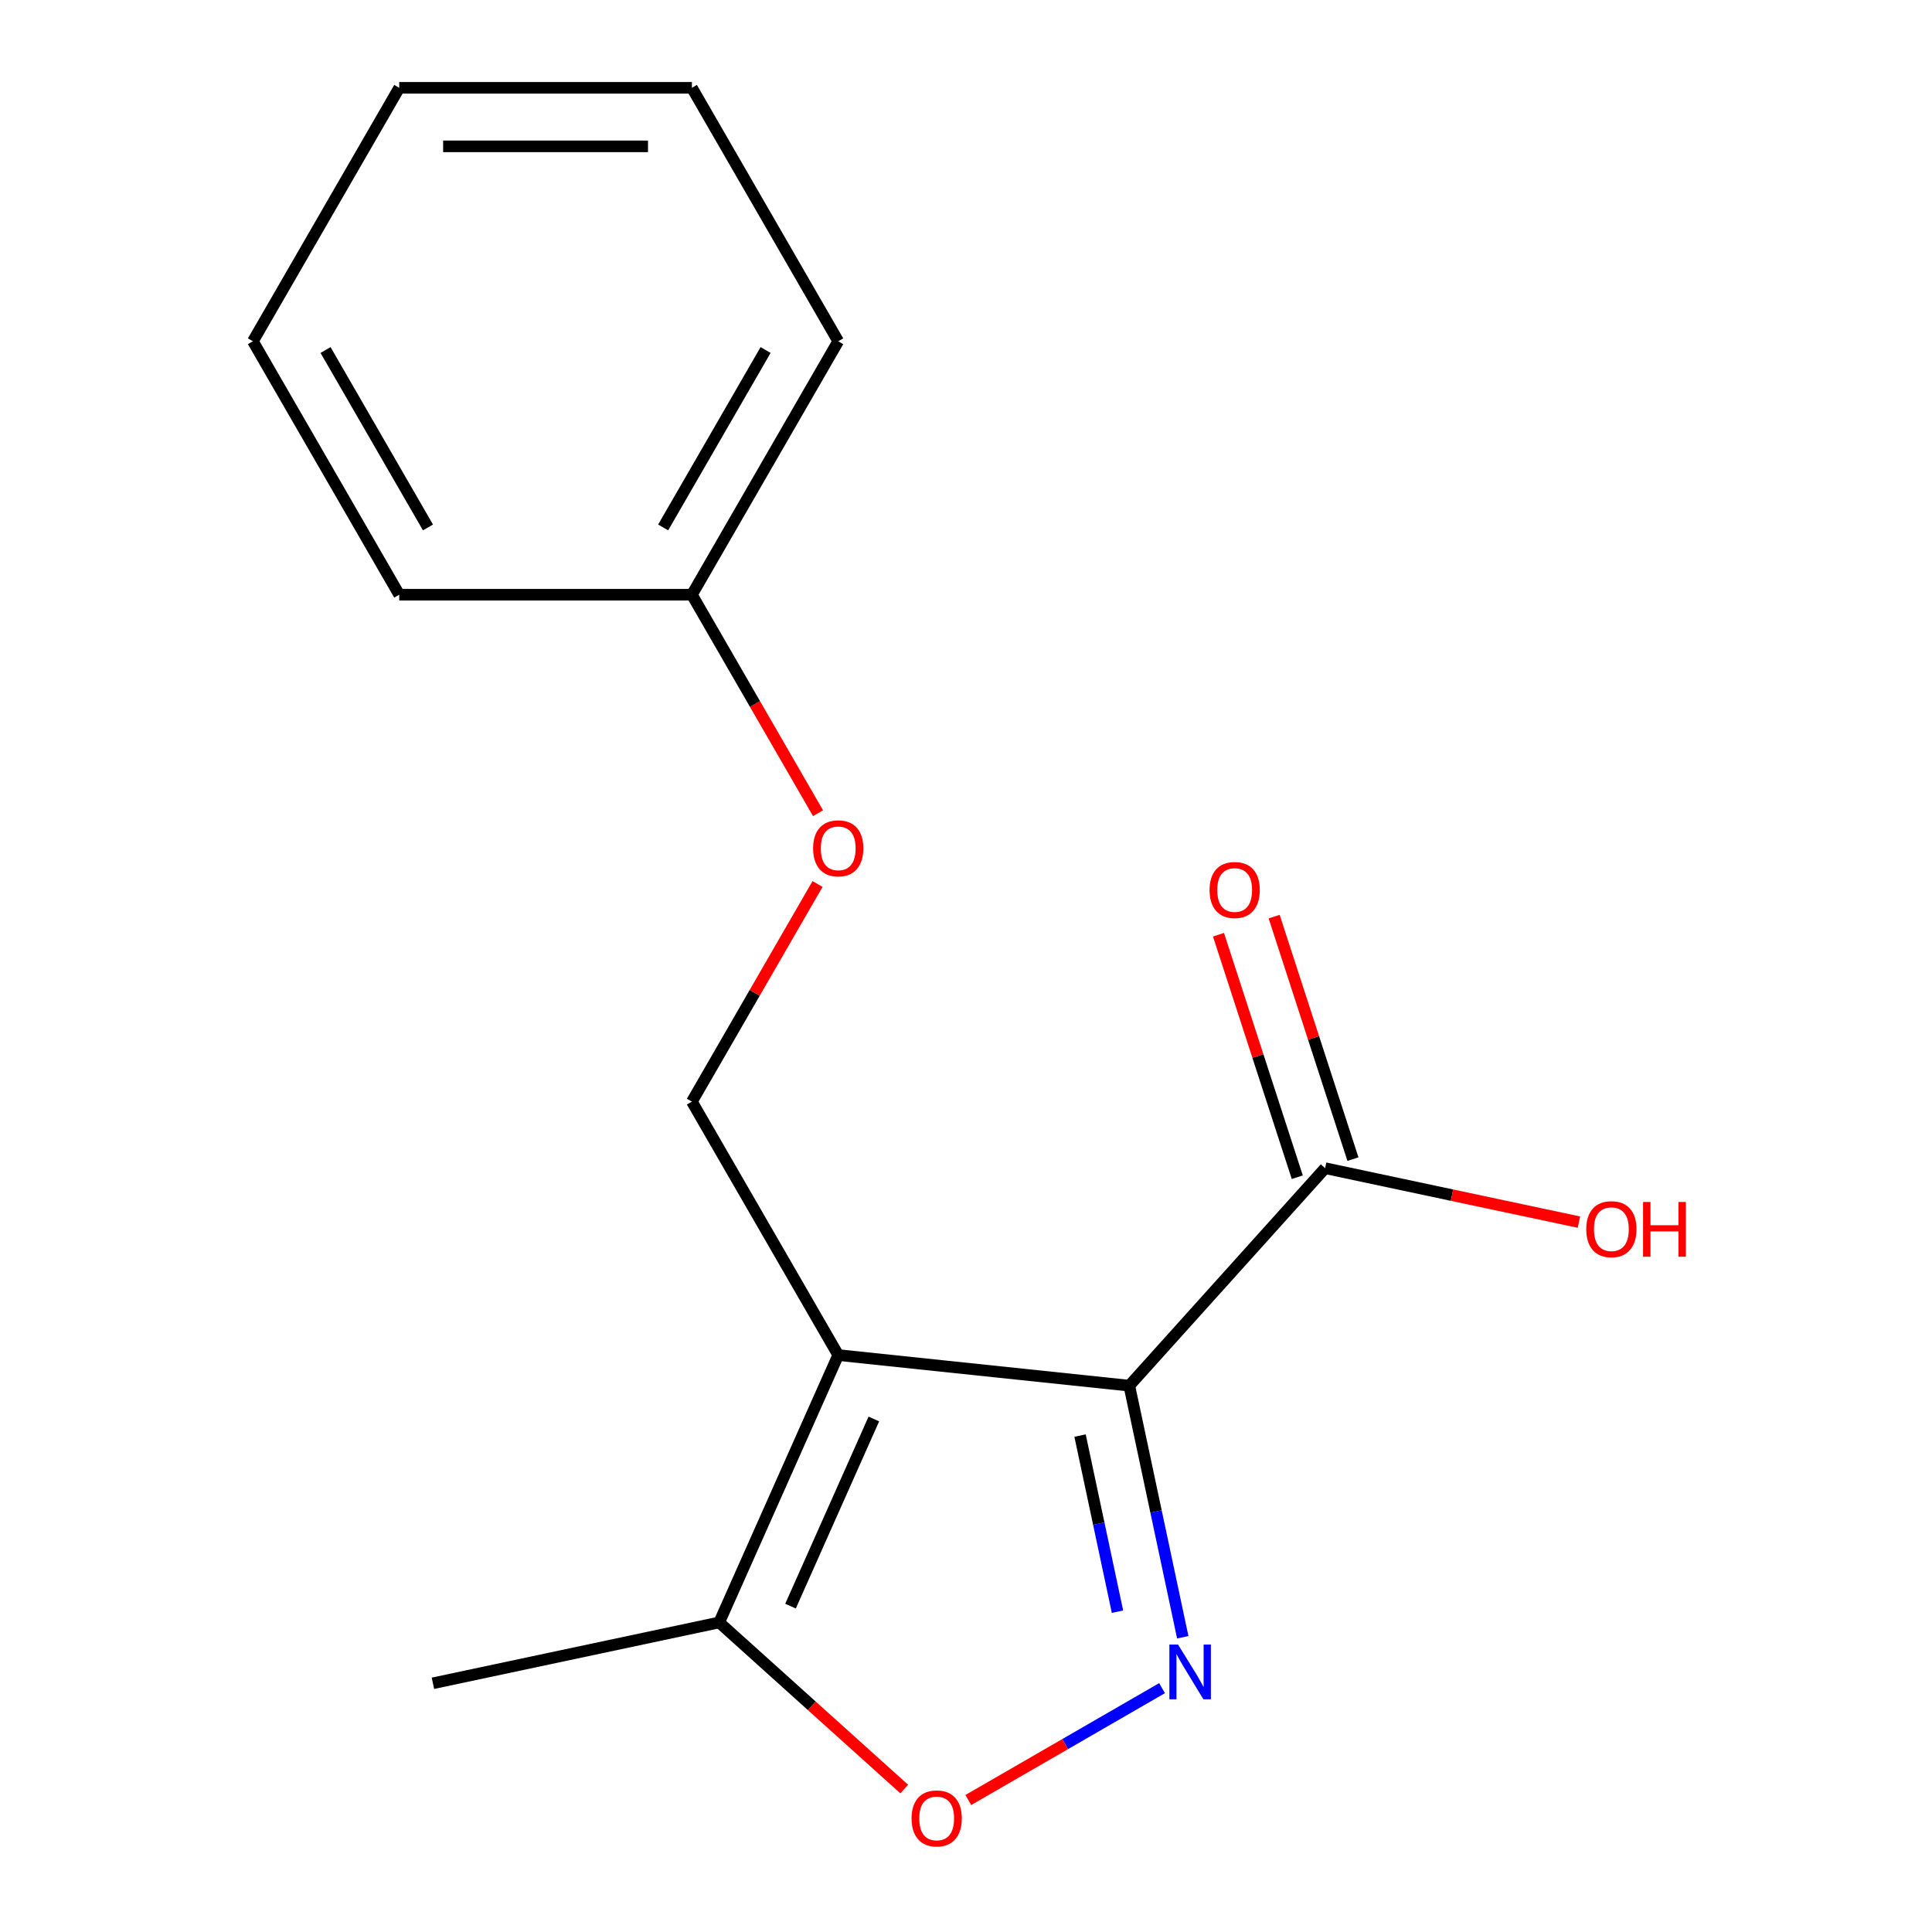 <?xml version='1.0' encoding='iso-8859-1'?>
<svg version='1.1' baseProfile='full'
              xmlns='http://www.w3.org/2000/svg'
                      xmlns:rdkit='http://www.rdkit.org/xml'
                      xmlns:xlink='http://www.w3.org/1999/xlink'
                  xml:space='preserve'
width='1000px' height='1000px' viewBox='0 0 1000 1000'>
<!-- END OF HEADER -->
<rect style='opacity:1.0;fill:#FFFFFF;stroke:none' width='1000' height='1000' x='0' y='0'> </rect>
<path class='bond-0' d='M 584.517,717.219 L 433.866,701.385' style='fill:none;fill-rule:evenodd;stroke:#000000;stroke-width:6px;stroke-linecap:butt;stroke-linejoin:miter;stroke-opacity:1' />
<path class='bond-1' d='M 584.517,717.219 L 598.357,782.331' style='fill:none;fill-rule:evenodd;stroke:#000000;stroke-width:6px;stroke-linecap:butt;stroke-linejoin:miter;stroke-opacity:1' />
<path class='bond-1' d='M 598.357,782.331 L 612.197,847.443' style='fill:none;fill-rule:evenodd;stroke:#0000FF;stroke-width:6px;stroke-linecap:butt;stroke-linejoin:miter;stroke-opacity:1' />
<path class='bond-1' d='M 559.035,743.052 L 568.723,788.63' style='fill:none;fill-rule:evenodd;stroke:#000000;stroke-width:6px;stroke-linecap:butt;stroke-linejoin:miter;stroke-opacity:1' />
<path class='bond-1' d='M 568.723,788.63 L 578.411,834.208' style='fill:none;fill-rule:evenodd;stroke:#0000FF;stroke-width:6px;stroke-linecap:butt;stroke-linejoin:miter;stroke-opacity:1' />
<path class='bond-4' d='M 584.517,717.219 L 685.878,604.647' style='fill:none;fill-rule:evenodd;stroke:#000000;stroke-width:6px;stroke-linecap:butt;stroke-linejoin:miter;stroke-opacity:1' />
<path class='bond-3' d='M 433.866,701.385 L 372.254,839.77' style='fill:none;fill-rule:evenodd;stroke:#000000;stroke-width:6px;stroke-linecap:butt;stroke-linejoin:miter;stroke-opacity:1' />
<path class='bond-3' d='M 452.301,734.465 L 409.172,831.335' style='fill:none;fill-rule:evenodd;stroke:#000000;stroke-width:6px;stroke-linecap:butt;stroke-linejoin:miter;stroke-opacity:1' />
<path class='bond-5' d='M 433.866,701.385 L 358.126,570.199' style='fill:none;fill-rule:evenodd;stroke:#000000;stroke-width:6px;stroke-linecap:butt;stroke-linejoin:miter;stroke-opacity:1' />
<path class='bond-2' d='M 601.485,873.777 L 551.339,902.729' style='fill:none;fill-rule:evenodd;stroke:#0000FF;stroke-width:6px;stroke-linecap:butt;stroke-linejoin:miter;stroke-opacity:1' />
<path class='bond-2' d='M 551.339,902.729 L 501.193,931.68' style='fill:none;fill-rule:evenodd;stroke:#FF0000;stroke-width:6px;stroke-linecap:butt;stroke-linejoin:miter;stroke-opacity:1' />
<path class='bond-16' d='M 468.039,926.015 L 420.146,882.892' style='fill:none;fill-rule:evenodd;stroke:#FF0000;stroke-width:6px;stroke-linecap:butt;stroke-linejoin:miter;stroke-opacity:1' />
<path class='bond-16' d='M 420.146,882.892 L 372.254,839.77' style='fill:none;fill-rule:evenodd;stroke:#000000;stroke-width:6px;stroke-linecap:butt;stroke-linejoin:miter;stroke-opacity:1' />
<path class='bond-10' d='M 372.254,839.77 L 224.083,871.264' style='fill:none;fill-rule:evenodd;stroke:#000000;stroke-width:6px;stroke-linecap:butt;stroke-linejoin:miter;stroke-opacity:1' />
<path class='bond-6' d='M 700.284,599.966 L 679.892,537.206' style='fill:none;fill-rule:evenodd;stroke:#000000;stroke-width:6px;stroke-linecap:butt;stroke-linejoin:miter;stroke-opacity:1' />
<path class='bond-6' d='M 679.892,537.206 L 659.5,474.446' style='fill:none;fill-rule:evenodd;stroke:#FF0000;stroke-width:6px;stroke-linecap:butt;stroke-linejoin:miter;stroke-opacity:1' />
<path class='bond-6' d='M 671.471,609.328 L 651.079,546.568' style='fill:none;fill-rule:evenodd;stroke:#000000;stroke-width:6px;stroke-linecap:butt;stroke-linejoin:miter;stroke-opacity:1' />
<path class='bond-6' d='M 651.079,546.568 L 630.687,483.809' style='fill:none;fill-rule:evenodd;stroke:#FF0000;stroke-width:6px;stroke-linecap:butt;stroke-linejoin:miter;stroke-opacity:1' />
<path class='bond-8' d='M 685.878,604.647 L 751.569,618.61' style='fill:none;fill-rule:evenodd;stroke:#000000;stroke-width:6px;stroke-linecap:butt;stroke-linejoin:miter;stroke-opacity:1' />
<path class='bond-8' d='M 751.569,618.61 L 817.261,632.574' style='fill:none;fill-rule:evenodd;stroke:#FF0000;stroke-width:6px;stroke-linecap:butt;stroke-linejoin:miter;stroke-opacity:1' />
<path class='bond-7' d='M 358.126,570.199 L 390.642,513.88' style='fill:none;fill-rule:evenodd;stroke:#000000;stroke-width:6px;stroke-linecap:butt;stroke-linejoin:miter;stroke-opacity:1' />
<path class='bond-7' d='M 390.642,513.88 L 423.158,457.56' style='fill:none;fill-rule:evenodd;stroke:#FF0000;stroke-width:6px;stroke-linecap:butt;stroke-linejoin:miter;stroke-opacity:1' />
<path class='bond-9' d='M 423.412,420.906 L 390.769,364.366' style='fill:none;fill-rule:evenodd;stroke:#FF0000;stroke-width:6px;stroke-linecap:butt;stroke-linejoin:miter;stroke-opacity:1' />
<path class='bond-9' d='M 390.769,364.366 L 358.126,307.827' style='fill:none;fill-rule:evenodd;stroke:#000000;stroke-width:6px;stroke-linecap:butt;stroke-linejoin:miter;stroke-opacity:1' />
<path class='bond-11' d='M 358.126,307.827 L 433.866,176.641' style='fill:none;fill-rule:evenodd;stroke:#000000;stroke-width:6px;stroke-linecap:butt;stroke-linejoin:miter;stroke-opacity:1' />
<path class='bond-11' d='M 343.25,273.001 L 396.268,181.171' style='fill:none;fill-rule:evenodd;stroke:#000000;stroke-width:6px;stroke-linecap:butt;stroke-linejoin:miter;stroke-opacity:1' />
<path class='bond-12' d='M 358.126,307.827 L 206.645,307.827' style='fill:none;fill-rule:evenodd;stroke:#000000;stroke-width:6px;stroke-linecap:butt;stroke-linejoin:miter;stroke-opacity:1' />
<path class='bond-14' d='M 433.866,176.641 L 358.126,45.455' style='fill:none;fill-rule:evenodd;stroke:#000000;stroke-width:6px;stroke-linecap:butt;stroke-linejoin:miter;stroke-opacity:1' />
<path class='bond-13' d='M 206.645,307.827 L 130.905,176.641' style='fill:none;fill-rule:evenodd;stroke:#000000;stroke-width:6px;stroke-linecap:butt;stroke-linejoin:miter;stroke-opacity:1' />
<path class='bond-13' d='M 221.521,273.001 L 168.503,181.171' style='fill:none;fill-rule:evenodd;stroke:#000000;stroke-width:6px;stroke-linecap:butt;stroke-linejoin:miter;stroke-opacity:1' />
<path class='bond-15' d='M 130.905,176.641 L 206.645,45.455' style='fill:none;fill-rule:evenodd;stroke:#000000;stroke-width:6px;stroke-linecap:butt;stroke-linejoin:miter;stroke-opacity:1' />
<path class='bond-17' d='M 358.126,45.455 L 206.645,45.455' style='fill:none;fill-rule:evenodd;stroke:#000000;stroke-width:6px;stroke-linecap:butt;stroke-linejoin:miter;stroke-opacity:1' />
<path class='bond-17' d='M 335.404,75.751 L 229.367,75.751' style='fill:none;fill-rule:evenodd;stroke:#000000;stroke-width:6px;stroke-linecap:butt;stroke-linejoin:miter;stroke-opacity:1' />
<path  class='atom-2' d='M 609.752 851.23
L 619.032 866.23
Q 619.952 867.71, 621.432 870.39
Q 622.912 873.07, 622.992 873.23
L 622.992 851.23
L 626.752 851.23
L 626.752 879.55
L 622.872 879.55
L 612.912 863.15
Q 611.752 861.23, 610.512 859.03
Q 609.312 856.83, 608.952 856.15
L 608.952 879.55
L 605.272 879.55
L 605.272 851.23
L 609.752 851.23
' fill='#0000FF'/>
<path  class='atom-3' d='M 471.826 941.21
Q 471.826 934.41, 475.186 930.61
Q 478.546 926.81, 484.826 926.81
Q 491.106 926.81, 494.466 930.61
Q 497.826 934.41, 497.826 941.21
Q 497.826 948.09, 494.426 952.01
Q 491.026 955.89, 484.826 955.89
Q 478.586 955.89, 475.186 952.01
Q 471.826 948.13, 471.826 941.21
M 484.826 952.69
Q 489.146 952.69, 491.466 949.81
Q 493.826 946.89, 493.826 941.21
Q 493.826 935.65, 491.466 932.85
Q 489.146 930.01, 484.826 930.01
Q 480.506 930.01, 478.146 932.81
Q 475.826 935.61, 475.826 941.21
Q 475.826 946.93, 478.146 949.81
Q 480.506 952.69, 484.826 952.69
' fill='#FF0000'/>
<path  class='atom-7' d='M 626.067 460.66
Q 626.067 453.86, 629.427 450.06
Q 632.787 446.26, 639.067 446.26
Q 645.347 446.26, 648.707 450.06
Q 652.067 453.86, 652.067 460.66
Q 652.067 467.54, 648.667 471.46
Q 645.267 475.34, 639.067 475.34
Q 632.827 475.34, 629.427 471.46
Q 626.067 467.58, 626.067 460.66
M 639.067 472.14
Q 643.387 472.14, 645.707 469.26
Q 648.067 466.34, 648.067 460.66
Q 648.067 455.1, 645.707 452.3
Q 643.387 449.46, 639.067 449.46
Q 634.747 449.46, 632.387 452.26
Q 630.067 455.06, 630.067 460.66
Q 630.067 466.38, 632.387 469.26
Q 634.747 472.14, 639.067 472.14
' fill='#FF0000'/>
<path  class='atom-8' d='M 420.866 439.093
Q 420.866 432.293, 424.226 428.493
Q 427.586 424.693, 433.866 424.693
Q 440.146 424.693, 443.506 428.493
Q 446.866 432.293, 446.866 439.093
Q 446.866 445.973, 443.466 449.893
Q 440.066 453.773, 433.866 453.773
Q 427.626 453.773, 424.226 449.893
Q 420.866 446.013, 420.866 439.093
M 433.866 450.573
Q 438.186 450.573, 440.506 447.693
Q 442.866 444.773, 442.866 439.093
Q 442.866 433.533, 440.506 430.733
Q 438.186 427.893, 433.866 427.893
Q 429.546 427.893, 427.186 430.693
Q 424.866 433.493, 424.866 439.093
Q 424.866 444.813, 427.186 447.693
Q 429.546 450.573, 433.866 450.573
' fill='#FF0000'/>
<path  class='atom-9' d='M 821.048 636.222
Q 821.048 629.422, 824.408 625.622
Q 827.768 621.822, 834.048 621.822
Q 840.328 621.822, 843.688 625.622
Q 847.048 629.422, 847.048 636.222
Q 847.048 643.102, 843.648 647.022
Q 840.248 650.902, 834.048 650.902
Q 827.808 650.902, 824.408 647.022
Q 821.048 643.142, 821.048 636.222
M 834.048 647.702
Q 838.368 647.702, 840.688 644.822
Q 843.048 641.902, 843.048 636.222
Q 843.048 630.662, 840.688 627.862
Q 838.368 625.022, 834.048 625.022
Q 829.728 625.022, 827.368 627.822
Q 825.048 630.622, 825.048 636.222
Q 825.048 641.942, 827.368 644.822
Q 829.728 647.702, 834.048 647.702
' fill='#FF0000'/>
<path  class='atom-9' d='M 850.448 622.142
L 854.288 622.142
L 854.288 634.182
L 868.768 634.182
L 868.768 622.142
L 872.608 622.142
L 872.608 650.462
L 868.768 650.462
L 868.768 637.382
L 854.288 637.382
L 854.288 650.462
L 850.448 650.462
L 850.448 622.142
' fill='#FF0000'/>
</svg>
